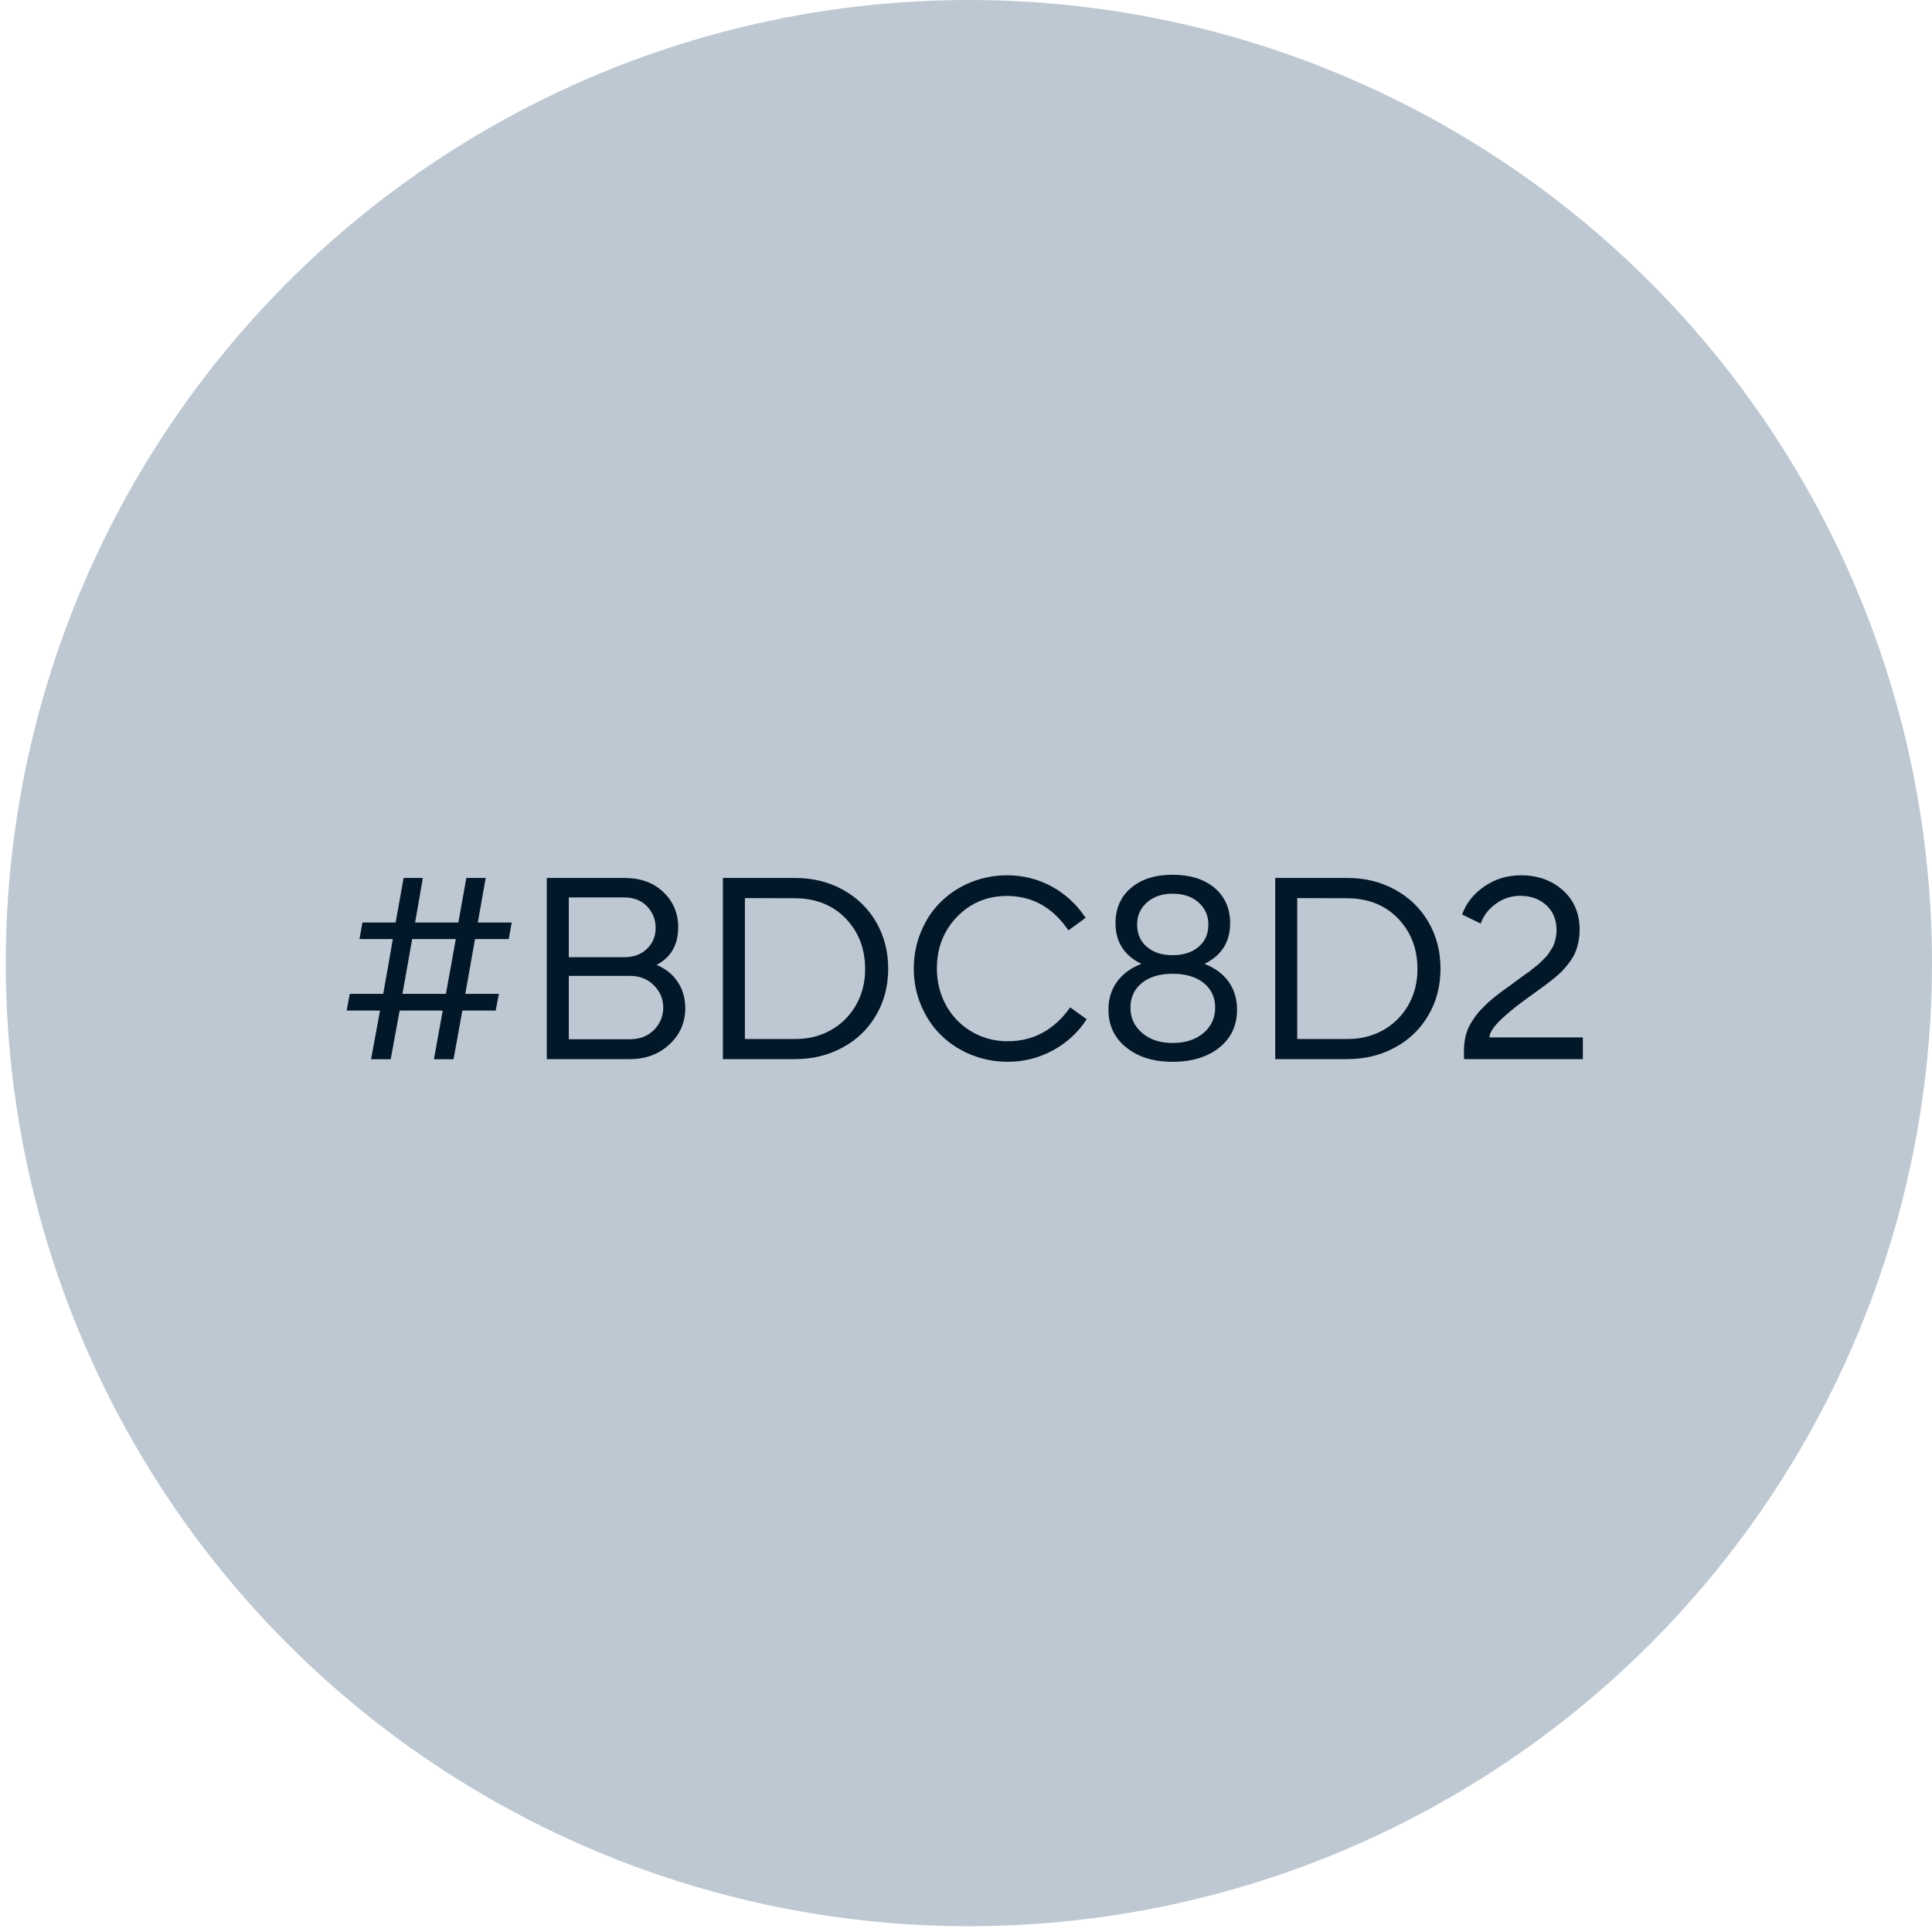 <svg xmlns="http://www.w3.org/2000/svg" width="115" height="115" viewBox="0 0 115 115" fill="none"><circle cx="57.672" cy="57.328" r="57.328" fill="#BDC8D2"></circle><path d="M22.088 63.051L22.62 60.152H20.635L20.818 59.16H22.811C22.867 58.85 22.954 58.326 23.089 57.595C23.216 56.865 23.311 56.301 23.383 55.896H21.398L21.572 54.911H23.55L24.026 52.259H25.17L24.709 54.911H27.282L27.758 52.259H28.91L28.441 54.911H30.458L30.284 55.896H28.275L27.695 59.16H29.696L29.505 60.152H27.52L26.996 63.051H25.829L26.353 60.152H23.788L23.256 63.051H22.088ZM27.131 55.896H24.534L23.955 59.16H26.543L27.131 55.896ZM37.486 63.043H32.547V52.259H37.153C38.121 52.259 38.9 52.537 39.487 53.101C40.075 53.665 40.369 54.363 40.369 55.189C40.369 56.237 39.94 56.984 39.082 57.437C40.162 57.873 40.79 58.842 40.79 59.994C40.79 60.859 40.48 61.582 39.853 62.161C39.225 62.749 38.439 63.043 37.486 63.043ZM37.486 58.088H33.857V61.86H37.486C38.082 61.86 38.558 61.677 38.931 61.304C39.297 60.931 39.479 60.486 39.479 59.962C39.479 59.462 39.289 59.017 38.916 58.644C38.542 58.27 38.066 58.088 37.486 58.088ZM33.857 53.418V56.976H37.153C37.717 56.976 38.177 56.809 38.519 56.468C38.86 56.134 39.027 55.721 39.027 55.229C39.027 54.745 38.86 54.324 38.526 53.958C38.185 53.601 37.732 53.418 37.153 53.418H33.857ZM43.029 63.043V52.259H47.317C48.373 52.259 49.318 52.489 50.168 52.958C51.018 53.426 51.677 54.07 52.153 54.888C52.63 55.713 52.868 56.635 52.868 57.659C52.868 58.683 52.63 59.605 52.153 60.422C51.677 61.24 51.018 61.884 50.168 62.344C49.318 62.813 48.373 63.043 47.317 63.043H43.029ZM44.339 53.458V61.844H47.317C49.779 61.876 51.534 59.986 51.494 57.659C51.494 56.46 51.105 55.467 50.335 54.665C49.565 53.871 48.556 53.474 47.317 53.466L44.339 53.458ZM54.829 59.851C54.536 59.16 54.393 58.429 54.393 57.651C54.393 56.873 54.536 56.134 54.829 55.443C55.115 54.752 55.504 54.165 56.005 53.681C56.989 52.704 58.411 52.1 59.935 52.1C60.896 52.1 61.786 52.323 62.604 52.767C63.414 53.212 64.089 53.831 64.621 54.633L63.596 55.38C62.667 54.014 61.452 53.331 59.935 53.331C58.76 53.331 57.776 53.744 56.974 54.562C56.172 55.388 55.767 56.42 55.767 57.651C55.767 60.145 57.633 61.979 59.975 61.979C61.508 61.979 62.755 61.304 63.7 59.962L64.684 60.669C64.176 61.447 63.509 62.066 62.683 62.519C61.849 62.971 60.952 63.202 59.975 63.202C58.443 63.202 57.005 62.598 56.013 61.614C55.512 61.129 55.123 60.541 54.829 59.851ZM69.798 63.202C68.655 63.202 67.734 62.916 67.035 62.344C66.328 61.78 65.979 61.026 65.979 60.089C65.979 58.842 66.669 57.858 67.94 57.373C66.916 56.873 66.4 56.071 66.4 54.951C66.4 54.07 66.709 53.371 67.329 52.847C67.94 52.331 68.766 52.068 69.798 52.068C70.839 52.068 71.672 52.331 72.292 52.847C72.911 53.371 73.221 54.07 73.221 54.951C73.221 56.071 72.713 56.873 71.696 57.373C72.959 57.858 73.634 58.842 73.634 60.089C73.634 61.034 73.284 61.788 72.586 62.352C71.879 62.916 70.95 63.202 69.798 63.202ZM69.798 57.961C69.036 57.961 68.424 58.143 67.972 58.509C67.519 58.874 67.289 59.366 67.289 59.978C67.289 60.589 67.519 61.09 67.988 61.486C68.448 61.884 69.052 62.082 69.798 62.082C70.561 62.082 71.172 61.884 71.641 61.486C72.101 61.09 72.332 60.589 72.332 59.978C72.332 59.366 72.101 58.874 71.649 58.509C71.188 58.143 70.569 57.961 69.798 57.961ZM67.686 55.023C67.686 55.586 67.877 56.031 68.266 56.357C68.647 56.69 69.155 56.857 69.798 56.857C70.442 56.857 70.958 56.69 71.347 56.357C71.736 56.031 71.927 55.586 71.927 55.023C71.927 54.498 71.728 54.062 71.339 53.712C70.95 53.371 70.434 53.196 69.798 53.196C69.171 53.196 68.663 53.371 68.274 53.712C67.885 54.062 67.686 54.498 67.686 55.023ZM75.905 63.043V52.259H80.193C81.249 52.259 82.194 52.489 83.044 52.958C83.894 53.426 84.553 54.07 85.029 54.888C85.506 55.713 85.744 56.635 85.744 57.659C85.744 58.683 85.506 59.605 85.029 60.422C84.553 61.24 83.894 61.884 83.044 62.344C82.194 62.813 81.249 63.043 80.193 63.043H75.905ZM77.215 53.458V61.844H80.193C82.655 61.876 84.41 59.986 84.37 57.659C84.37 56.46 83.981 55.467 83.211 54.665C82.441 53.871 81.432 53.474 80.193 53.466L77.215 53.458ZM88.134 54.975L87.03 54.435C87.277 53.744 87.729 53.188 88.372 52.751C89.016 52.315 89.73 52.1 90.525 52.1C91.525 52.1 92.359 52.394 93.026 52.99C93.693 53.585 94.026 54.379 94.026 55.356C94.026 55.864 93.915 56.341 93.764 56.698C93.614 57.055 93.288 57.476 93.05 57.73C92.931 57.865 92.756 58.016 92.541 58.199C92.319 58.382 92.136 58.525 91.994 58.628C91.843 58.739 91.636 58.89 91.374 59.08C91.223 59.184 91.112 59.271 91.033 59.327C90.715 59.557 90.445 59.763 90.223 59.93C90 60.105 89.762 60.311 89.5 60.541C88.976 61.01 88.674 61.423 88.65 61.749H94.217V63.043H87.142V62.455C87.165 61.844 87.269 61.359 87.57 60.875C87.785 60.541 87.904 60.343 88.222 60.025C88.372 59.874 88.499 59.747 88.603 59.652C88.698 59.565 88.841 59.446 89.031 59.295C89.222 59.144 89.365 59.033 89.468 58.961C89.564 58.89 89.715 58.787 89.921 58.636C90.12 58.485 90.262 58.382 90.342 58.326C90.389 58.286 90.501 58.207 90.675 58.08C90.85 57.961 90.969 57.873 91.025 57.834C91.08 57.794 91.184 57.707 91.334 57.587C91.485 57.468 91.597 57.381 91.652 57.325L91.914 57.063C92.16 56.833 92.2 56.722 92.359 56.476C92.438 56.357 92.494 56.237 92.526 56.134C92.589 55.928 92.653 55.65 92.653 55.388C92.653 54.761 92.454 54.26 92.049 53.887C91.644 53.514 91.12 53.323 90.485 53.323C89.969 53.323 89.492 53.474 89.055 53.784C88.619 54.093 88.309 54.49 88.134 54.975Z" fill="#021728"></path></svg>